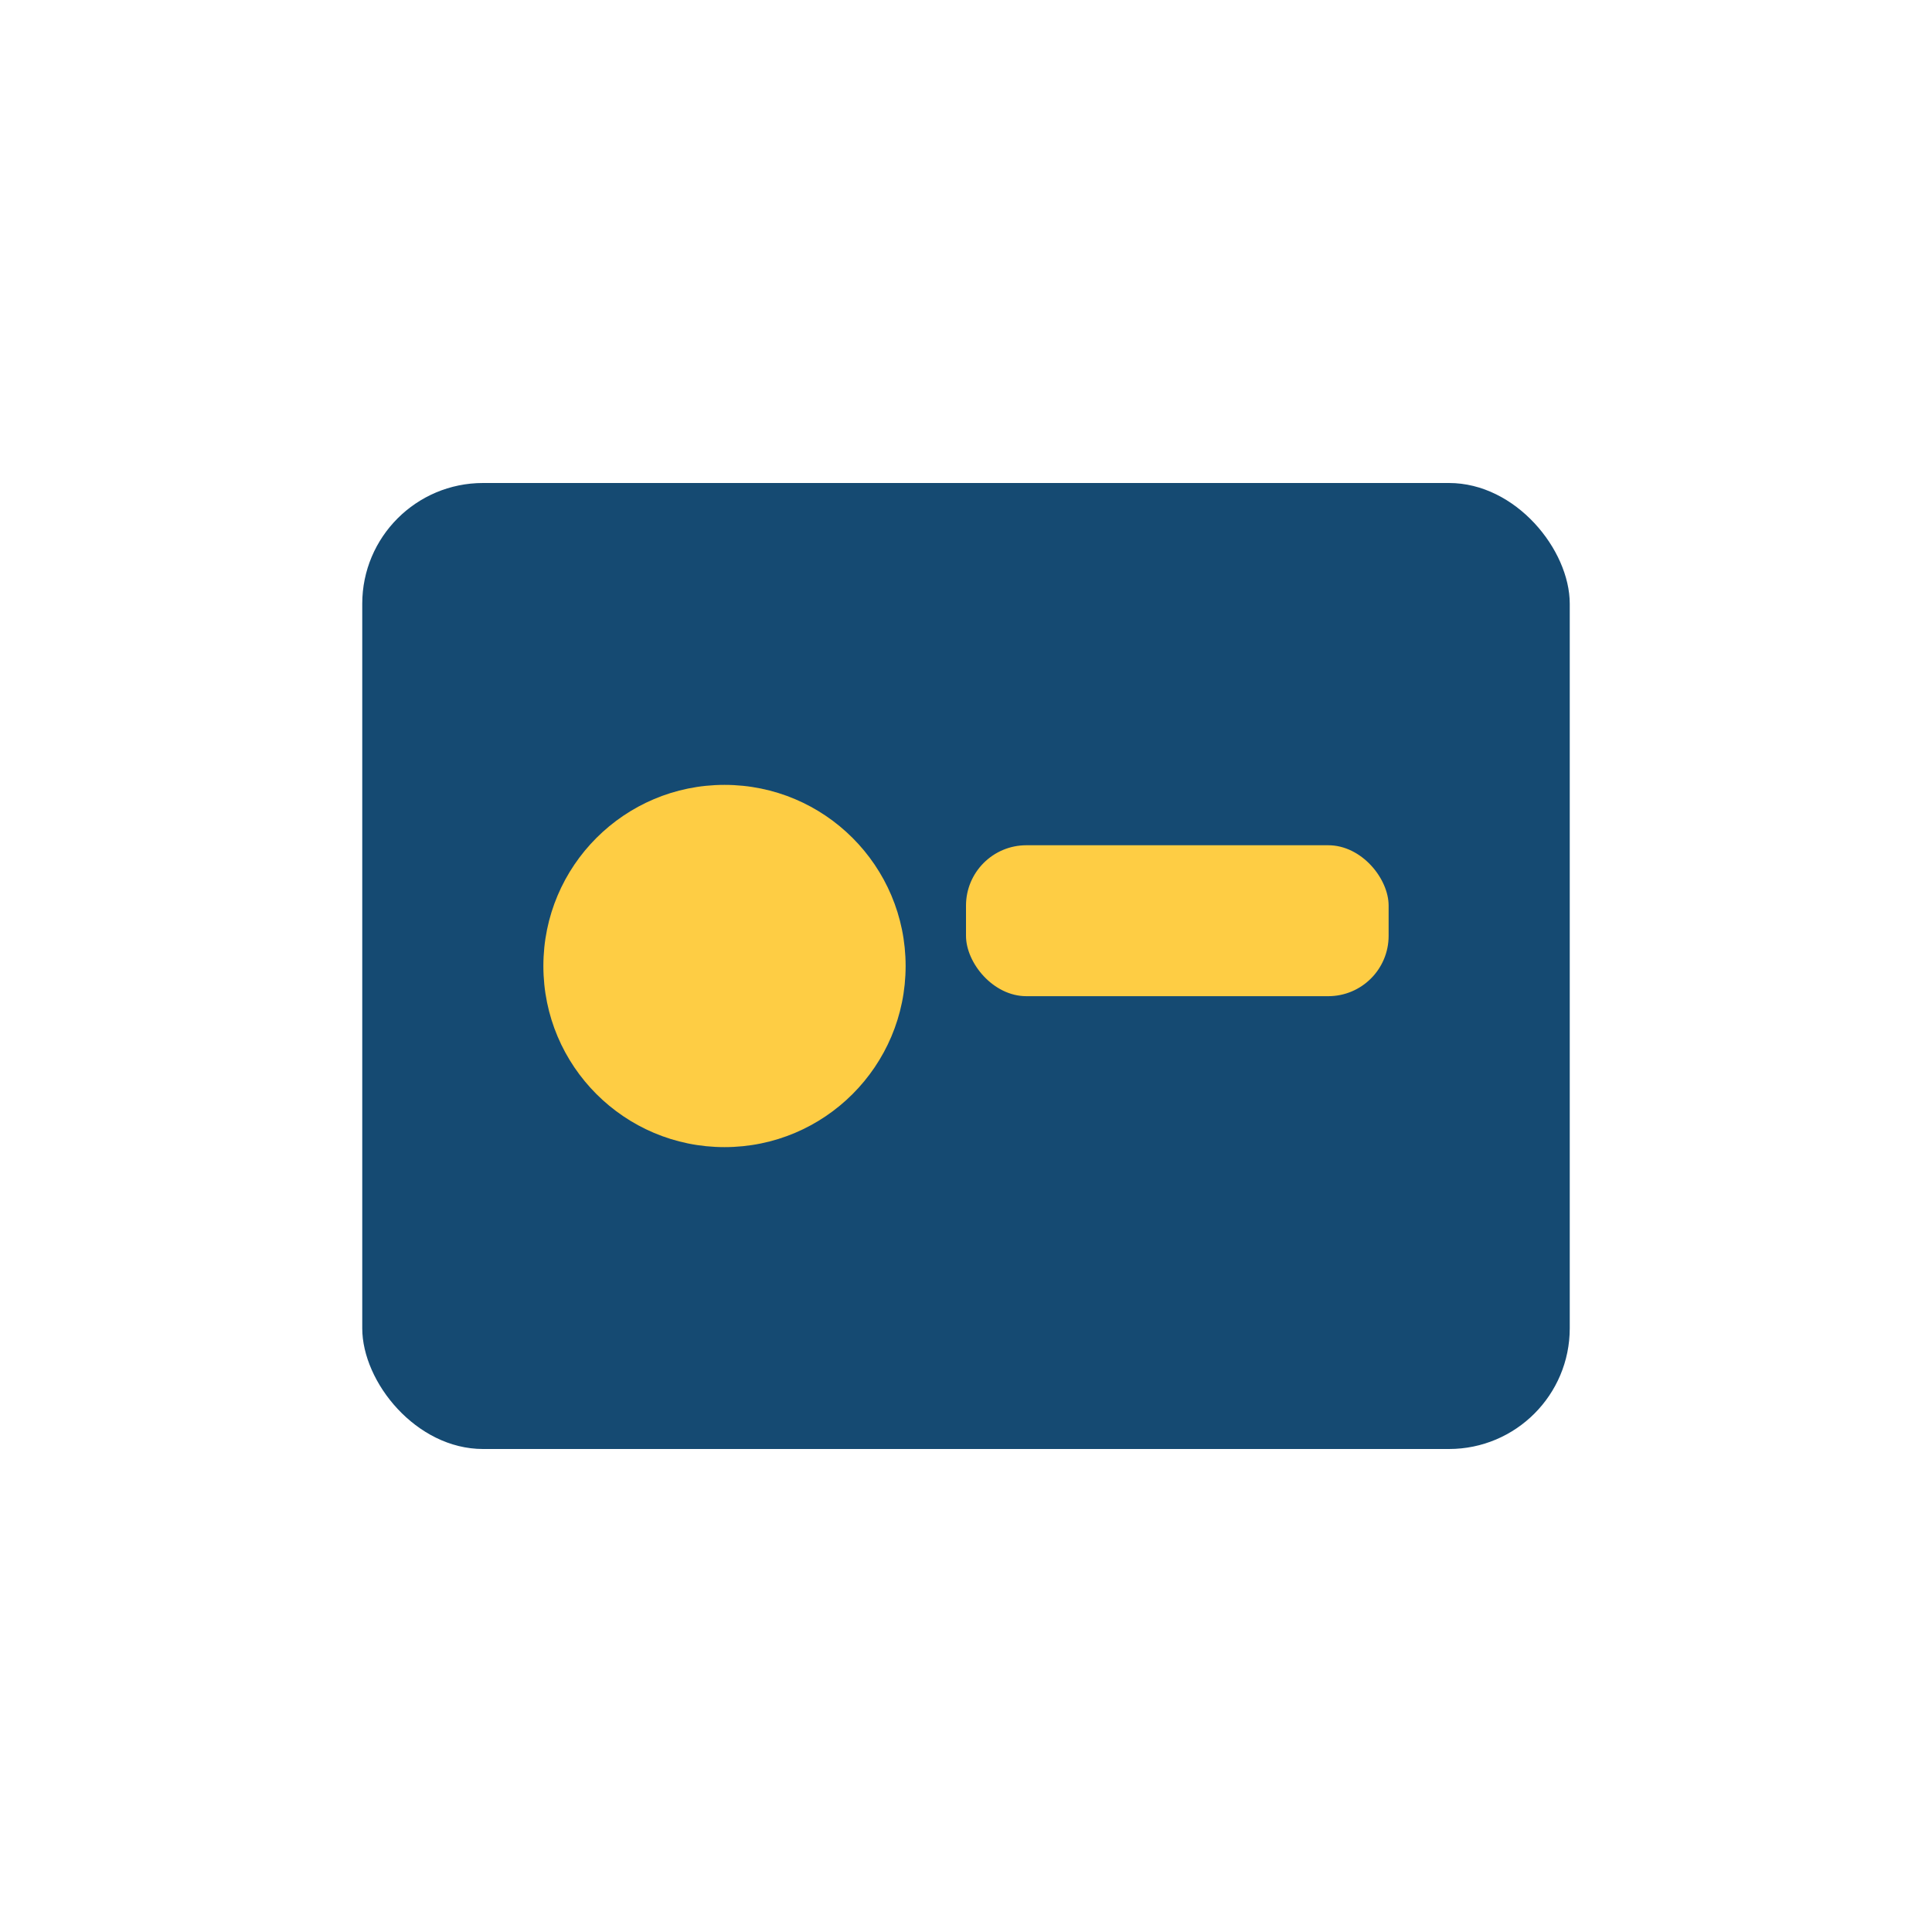 <?xml version="1.0" encoding="UTF-8"?>
<svg xmlns="http://www.w3.org/2000/svg" width="32" height="32" viewBox="0 0 32 32"><rect x="6" y="8" width="20" height="16" rx="2" fill="#154A72"/><circle cx="12" cy="16" r="3" fill="#FECD44"/><rect x="16" y="14" width="7" height="2.5" rx="1" fill="#FECD44"/></svg>